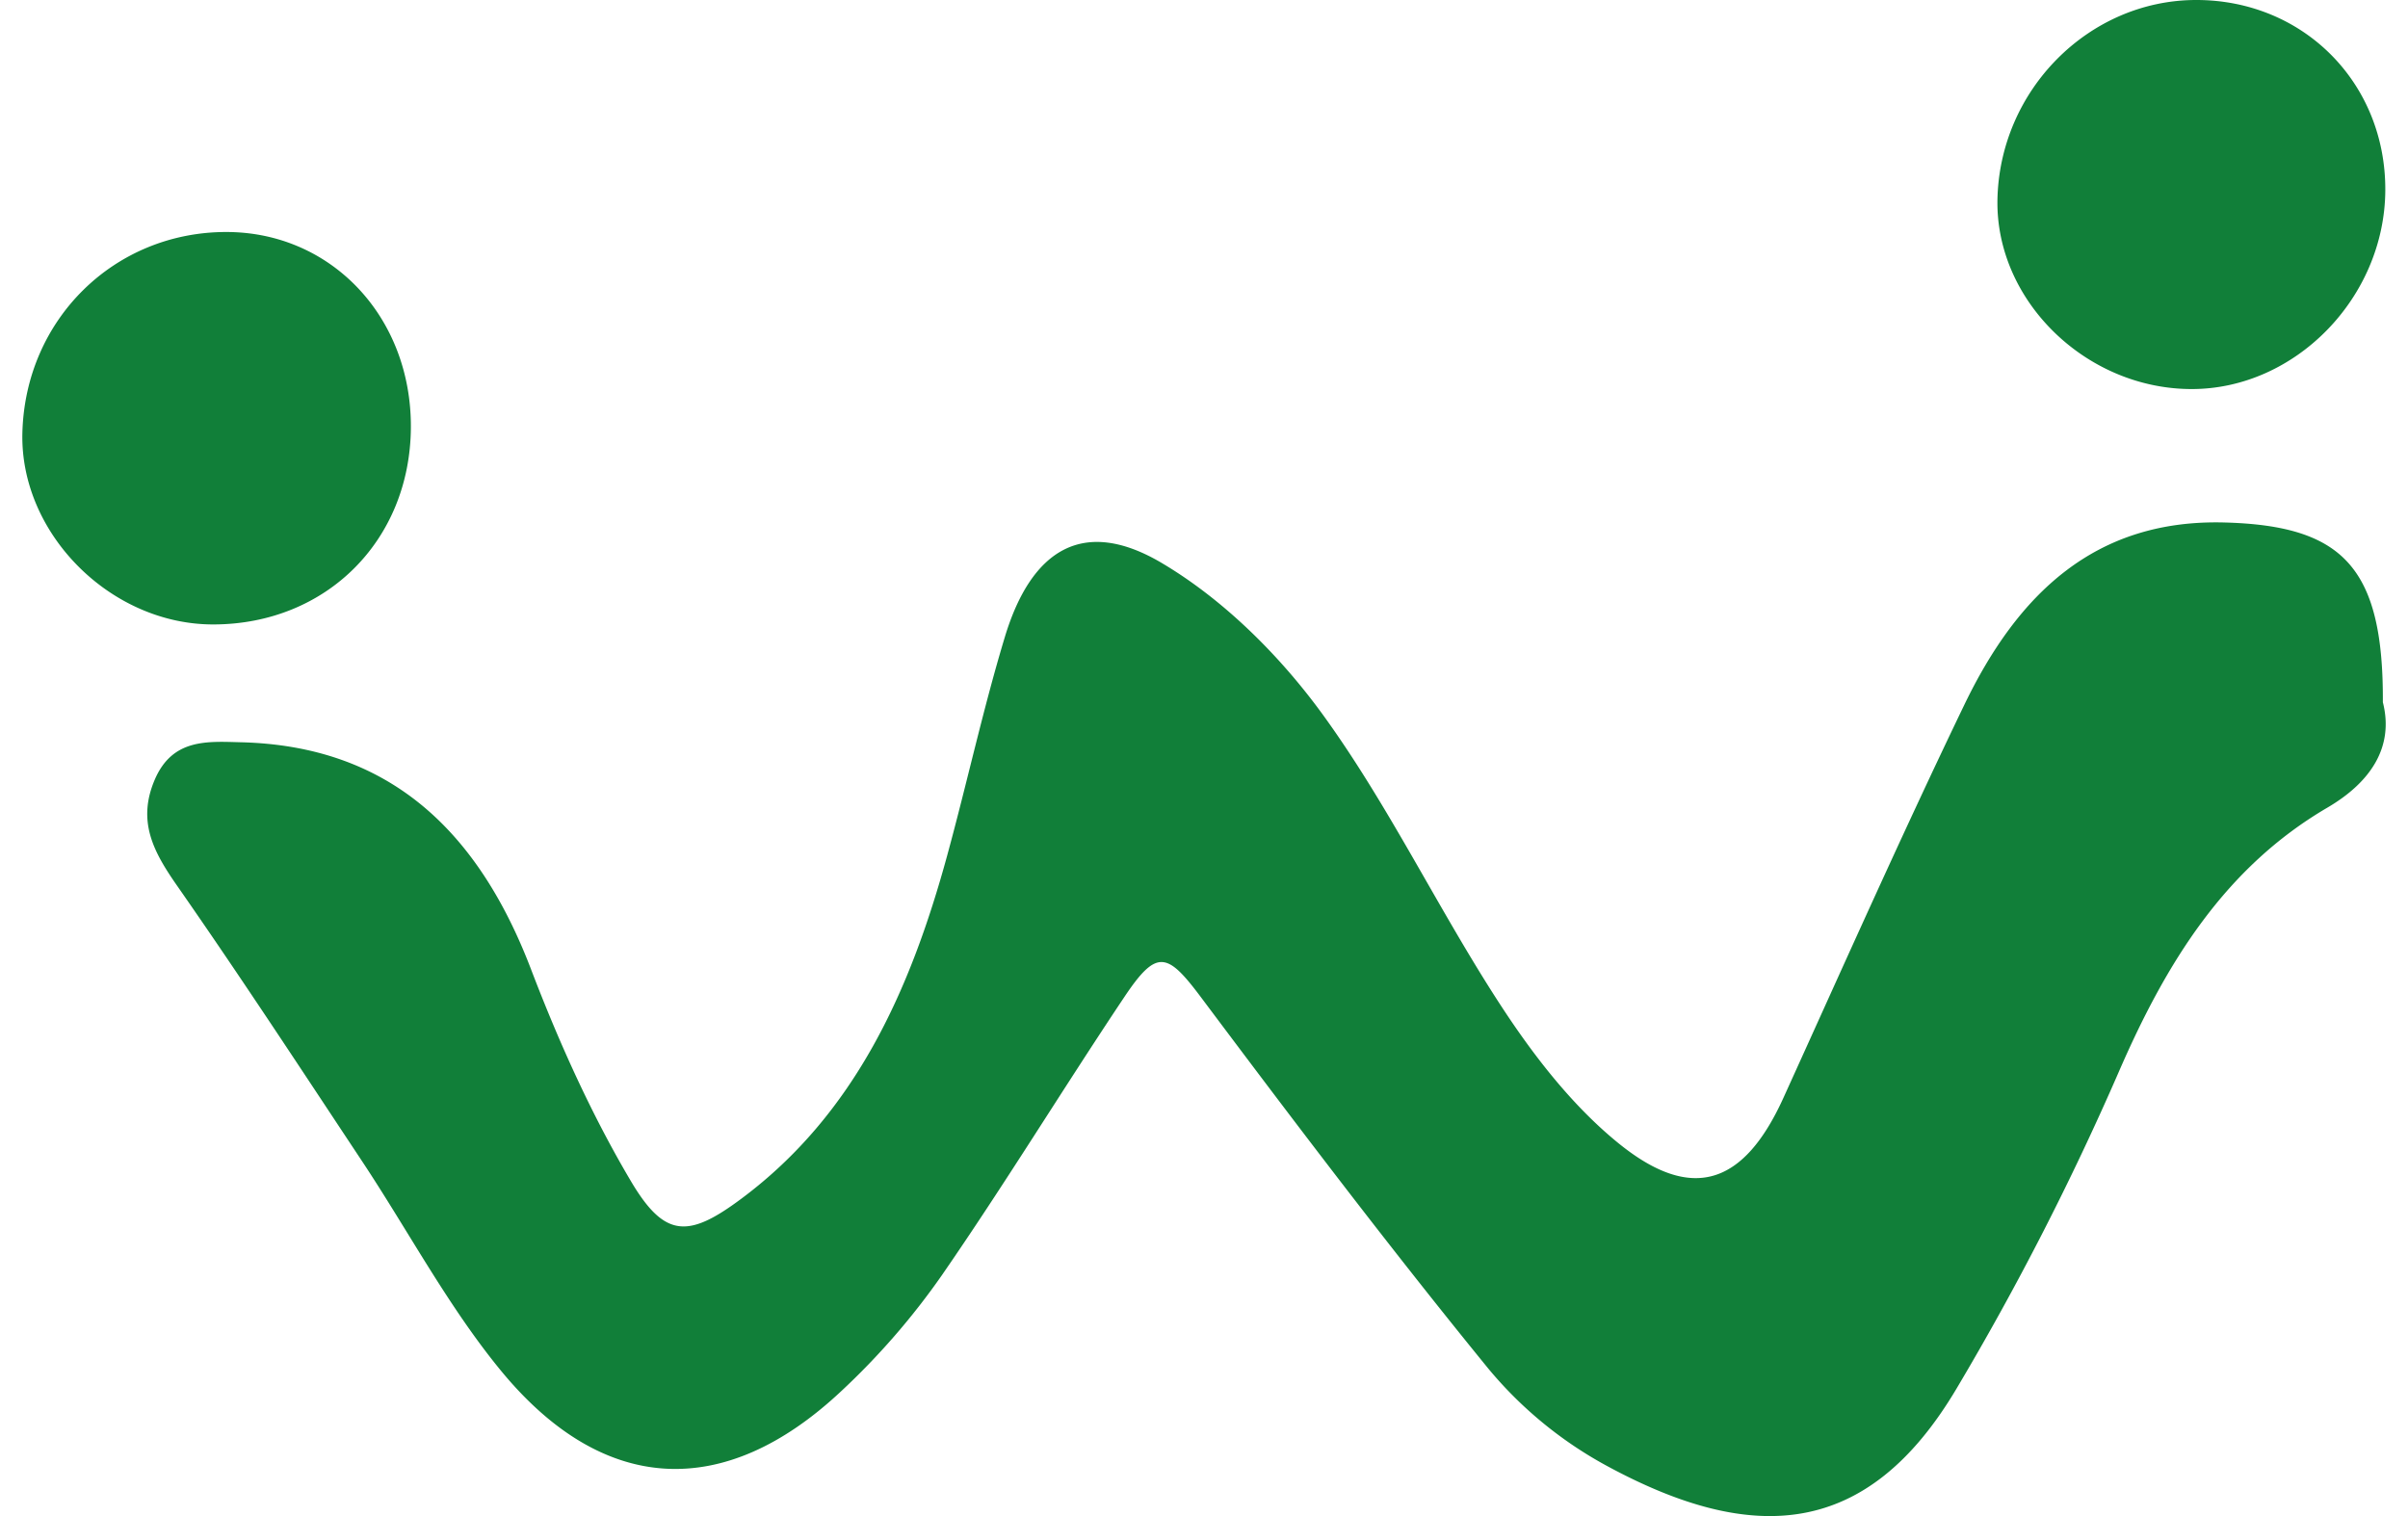 <svg xmlns="http://www.w3.org/2000/svg" fill="none" viewBox="0 0 54 34">
  <path fill="#117F39" d="M53.437 15.752c.255 1.007-.282 1.797-1.246 2.361-2.29 1.341-3.607 3.465-4.67 5.91a63.624 63.624 0 0 1-3.645 7.118c-1.997 3.362-4.568 3.517-7.872 1.717a9.063 9.063 0 0 1-2.632-2.17c-2.211-2.712-4.331-5.507-6.433-8.314-.761-1.017-.996-1.106-1.724-.017-1.383 2.068-2.682 4.199-4.095 6.244a16.307 16.307 0 0 1-2.26 2.602c-2.61 2.447-5.324 2.33-7.62-.456-1.185-1.439-2.08-3.136-3.121-4.706-1.371-2.068-2.73-4.145-4.148-6.178-.523-.75-.903-1.438-.501-2.377.396-.925 1.178-.859 1.92-.84 3.324.077 5.324 1.968 6.517 5.088.628 1.644 1.36 3.27 2.25 4.77.756 1.269 1.288 1.259 2.474.374 2.545-1.898 3.784-4.668 4.61-7.693.444-1.625.804-3.279 1.29-4.89.602-2 1.783-2.698 3.52-1.67 1.397.827 2.668 2.092 3.641 3.44 1.474 2.04 2.58 4.365 3.963 6.483.74 1.135 1.61 2.255 2.639 3.09 1.657 1.345 2.817.927 3.7-1.018 1.337-2.944 2.653-5.9 4.054-8.809 1.195-2.482 2.929-4.175 5.845-4.093 2.64.072 3.56 1 3.543 4.034ZM5.074 5.203c2.355 0 4.154 1.905 4.14 4.385-.016 2.532-1.895 4.409-4.422 4.416-2.308.008-4.348-2.037-4.29-4.297.064-2.54 2.057-4.503 4.57-4.504h.002Zm48.417-.927c-.017 2.398-2.016 4.448-4.338 4.449-2.366.002-4.397-1.973-4.36-4.238C44.837 2.024 46.837.007 49.24 0c2.412-.006 4.267 1.86 4.251 4.276Z"/>
</svg>
